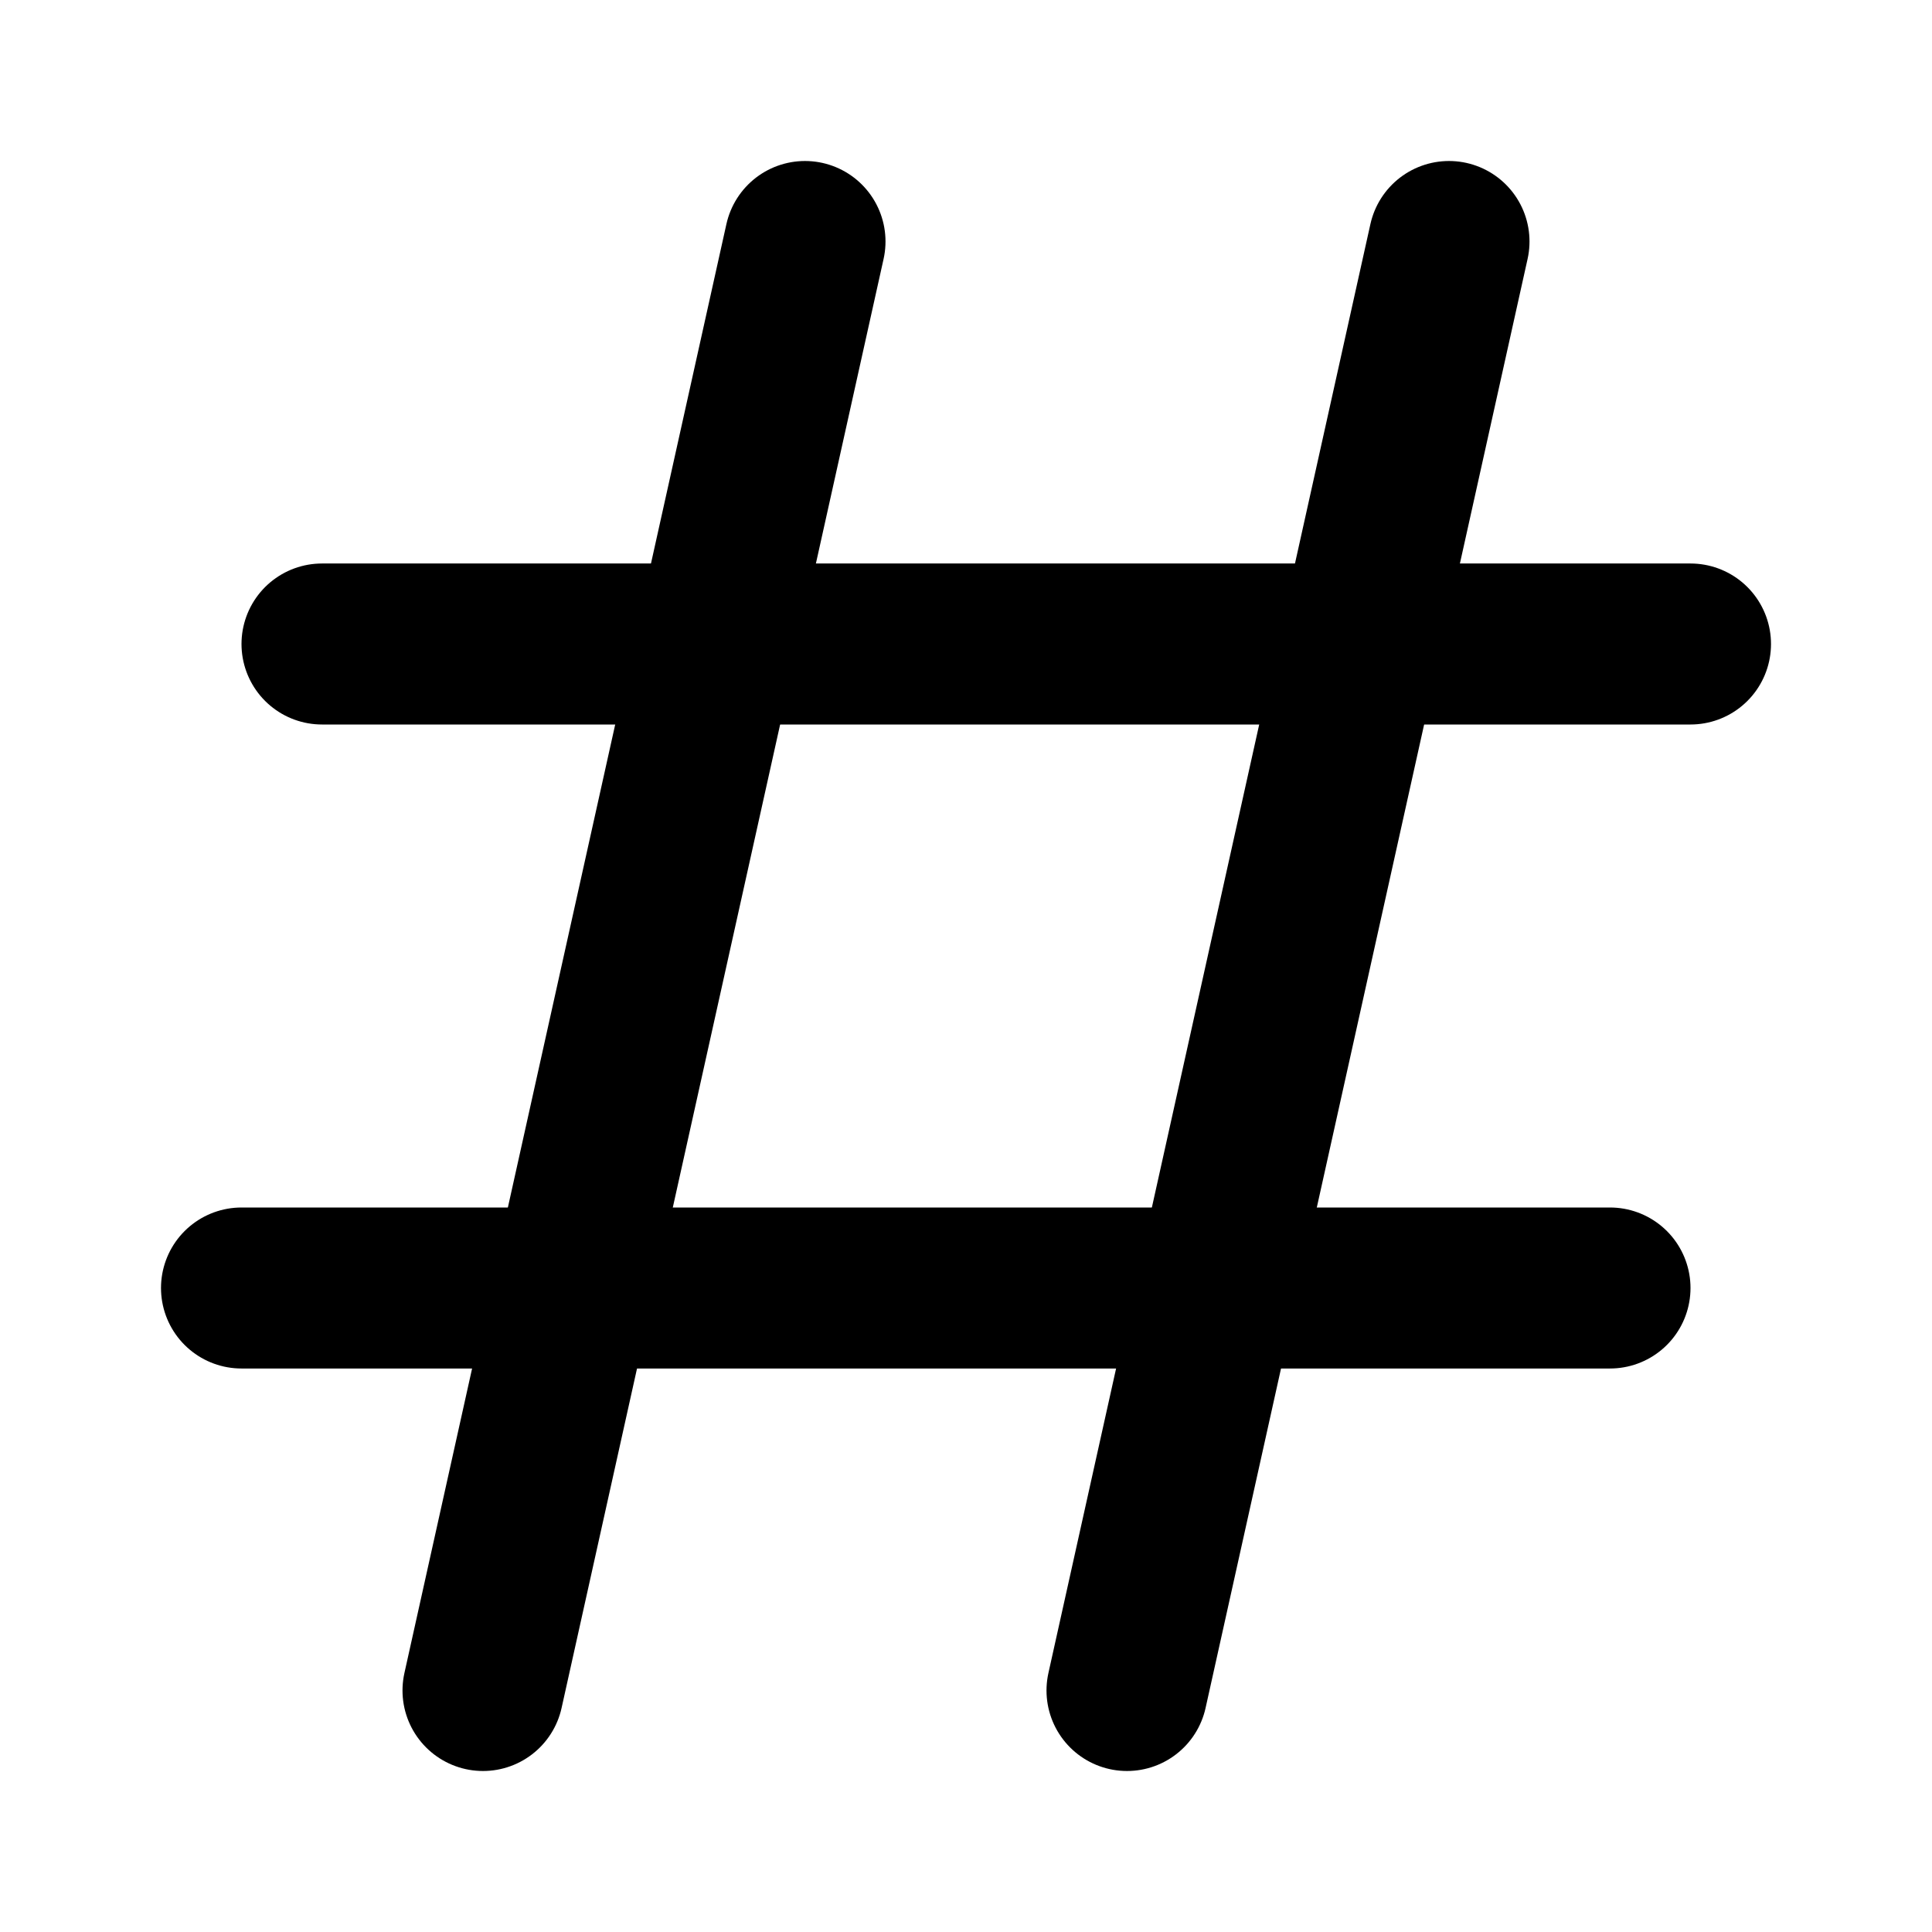 <svg width="24" height="24" viewBox="0 0 24 24" fill="none" xmlns="http://www.w3.org/2000/svg">
<path d="M10 3L6 21" stroke="black" stroke-width="2" stroke-linecap="round" stroke-linejoin="round"/>
<path d="M18 3L14 21" stroke="black" stroke-width="2" stroke-linecap="round" stroke-linejoin="round"/>
<path d="M4 8H21" stroke="black" stroke-width="2" stroke-linecap="round" stroke-linejoin="round"/>
<path d="M3 16H20" stroke="black" stroke-width="2" stroke-linecap="round" stroke-linejoin="round"/>
</svg>
